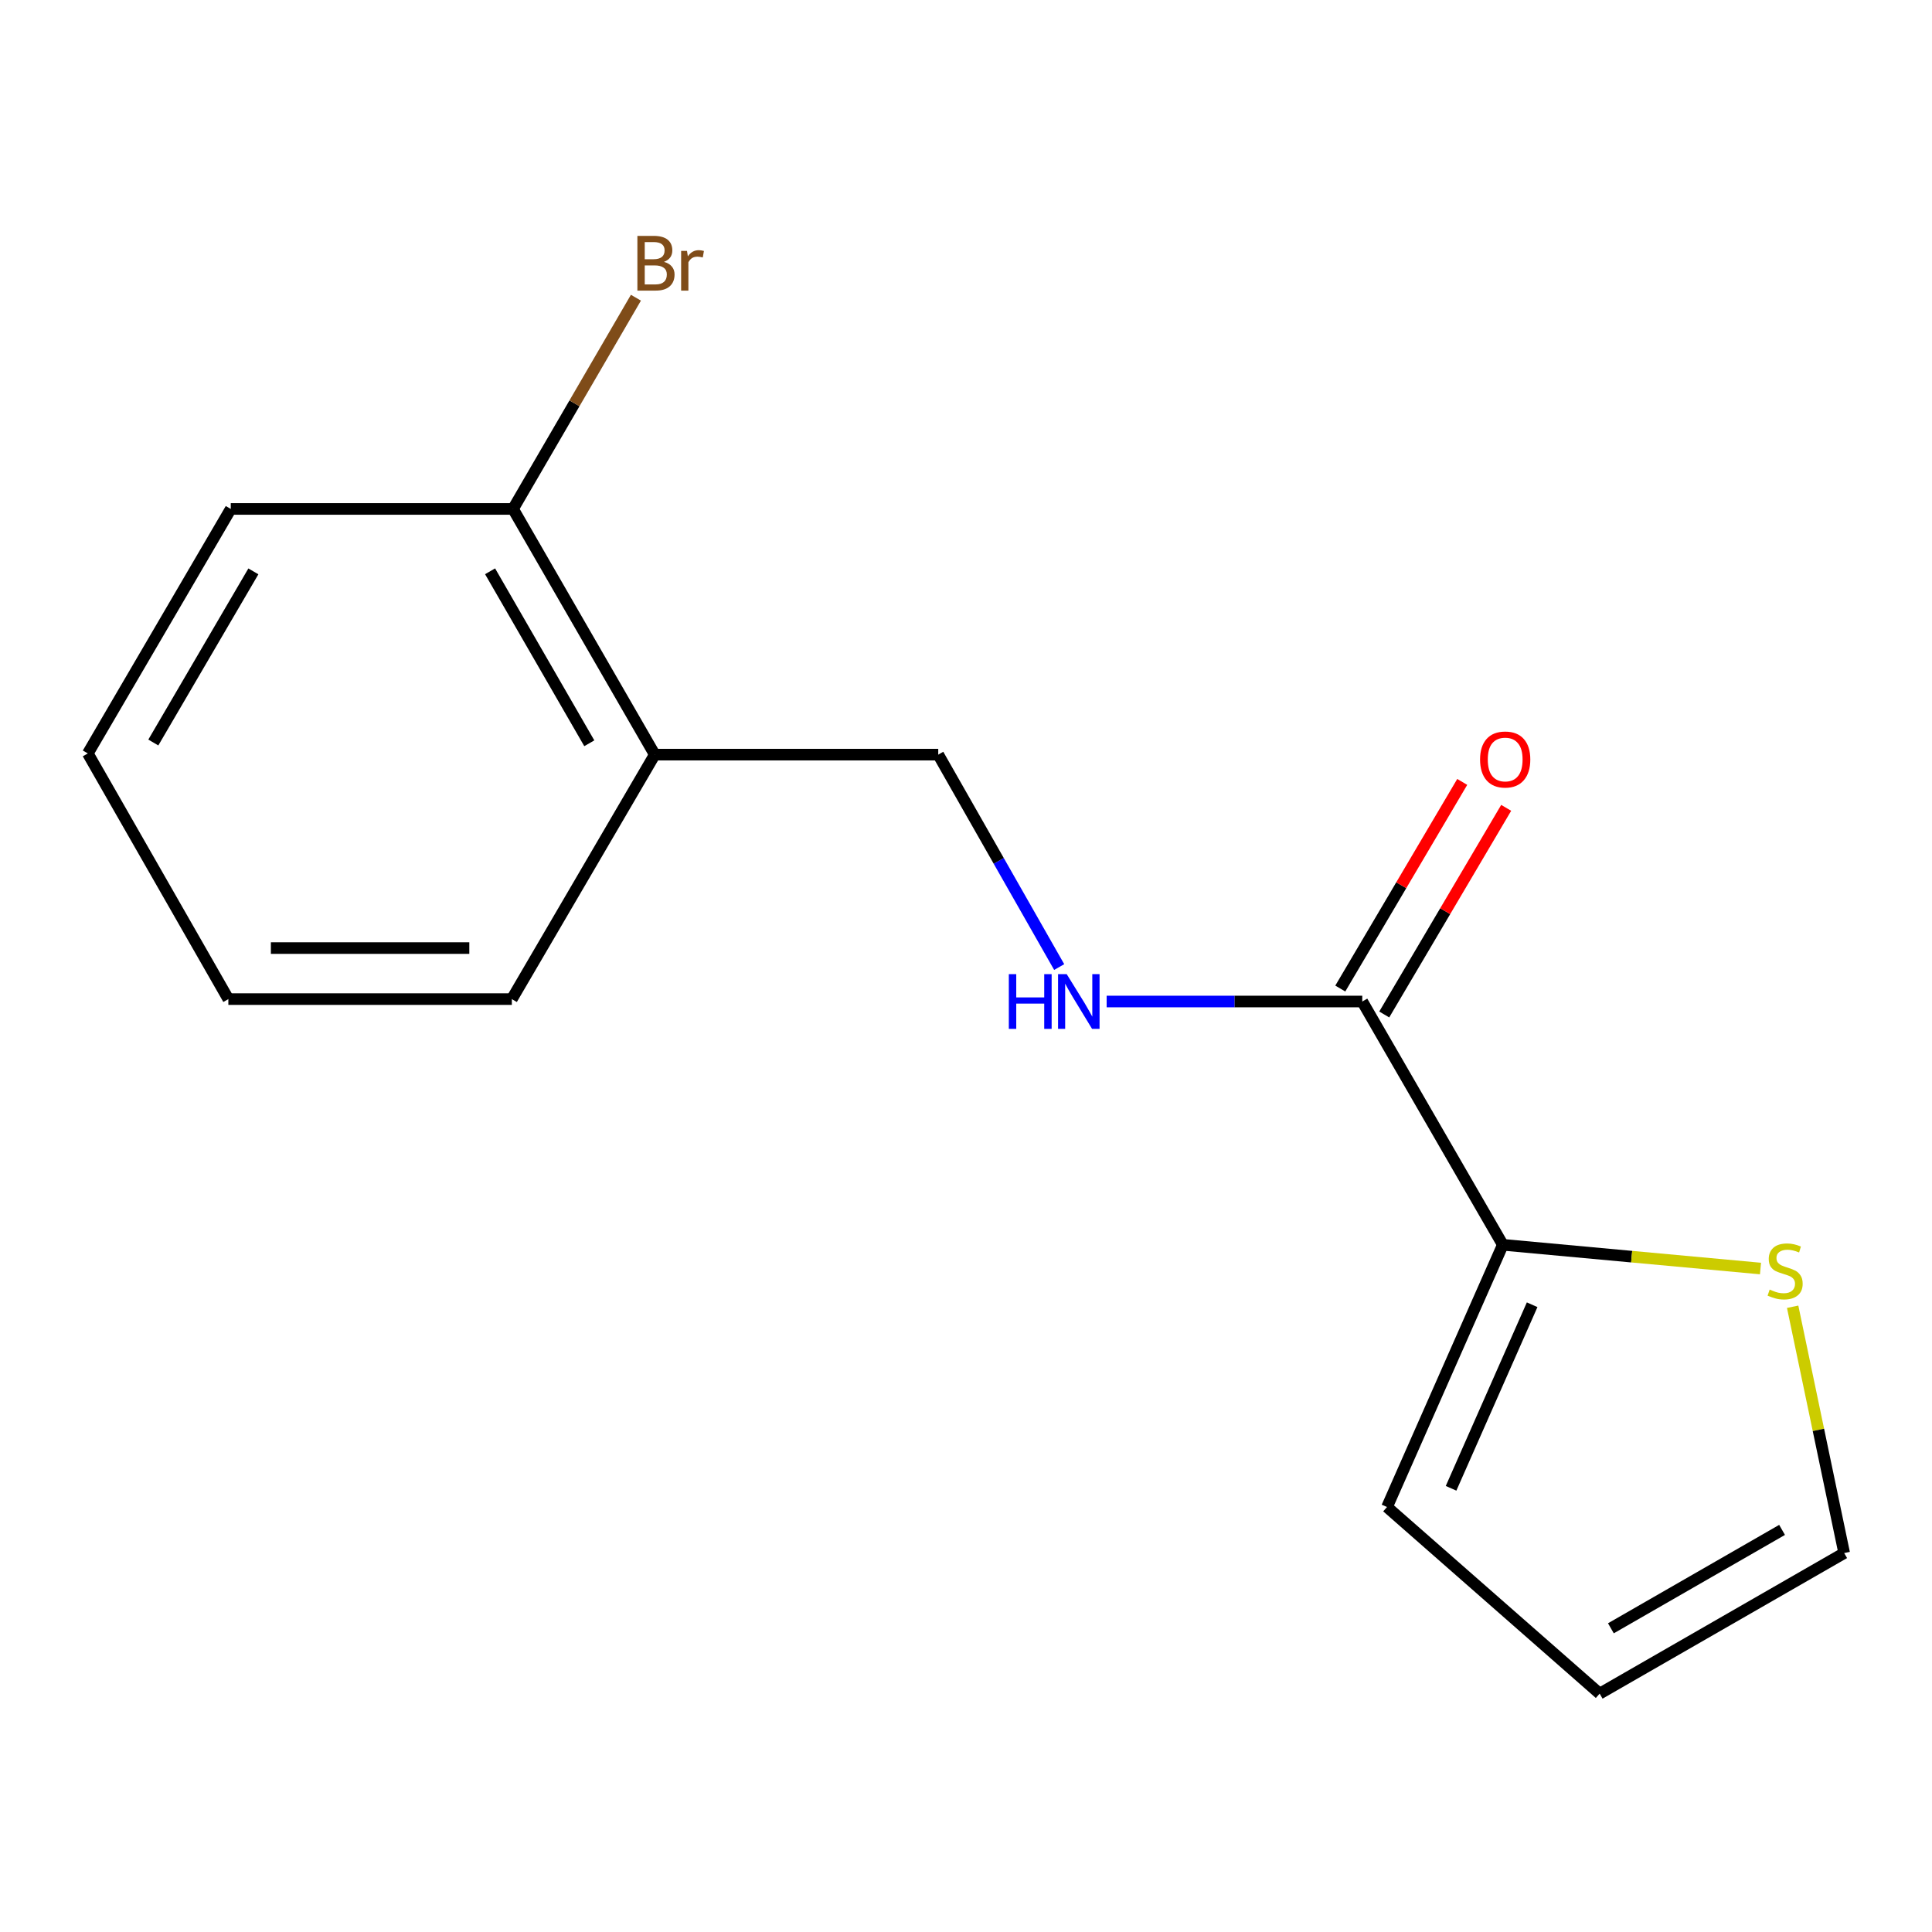 <?xml version='1.0' encoding='iso-8859-1'?>
<svg version='1.1' baseProfile='full'
              xmlns='http://www.w3.org/2000/svg'
                      xmlns:rdkit='http://www.rdkit.org/xml'
                      xmlns:xlink='http://www.w3.org/1999/xlink'
                  xml:space='preserve'
width='1000px' height='1000px' viewBox='0 0 1000 1000'>
<!-- END OF HEADER -->
<rect style='opacity:1.0;fill:#FFFFFF;stroke:none' width='1000' height='1000' x='0' y='0'> </rect>
<path class='bond-0' d='M 705.107,518.381 L 777.863,644.304' style='fill:none;fill-rule:evenodd;stroke:#000000;stroke-width:6px;stroke-linecap:butt;stroke-linejoin:miter;stroke-opacity:1' />
<path class='bond-1' d='M 705.107,518.381 L 638.952,518.381' style='fill:none;fill-rule:evenodd;stroke:#000000;stroke-width:6px;stroke-linecap:butt;stroke-linejoin:miter;stroke-opacity:1' />
<path class='bond-1' d='M 638.952,518.381 L 572.798,518.381' style='fill:none;fill-rule:evenodd;stroke:#0000FF;stroke-width:6px;stroke-linecap:butt;stroke-linejoin:miter;stroke-opacity:1' />
<path class='bond-7' d='M 716.481,525.094 L 748.039,471.618' style='fill:none;fill-rule:evenodd;stroke:#000000;stroke-width:6px;stroke-linecap:butt;stroke-linejoin:miter;stroke-opacity:1' />
<path class='bond-7' d='M 748.039,471.618 L 779.598,418.142' style='fill:none;fill-rule:evenodd;stroke:#FF0000;stroke-width:6px;stroke-linecap:butt;stroke-linejoin:miter;stroke-opacity:1' />
<path class='bond-7' d='M 693.733,511.669 L 725.291,458.193' style='fill:none;fill-rule:evenodd;stroke:#000000;stroke-width:6px;stroke-linecap:butt;stroke-linejoin:miter;stroke-opacity:1' />
<path class='bond-7' d='M 725.291,458.193 L 756.849,404.717' style='fill:none;fill-rule:evenodd;stroke:#FF0000;stroke-width:6px;stroke-linecap:butt;stroke-linejoin:miter;stroke-opacity:1' />
<path class='bond-2' d='M 777.863,644.304 L 844.547,650.445' style='fill:none;fill-rule:evenodd;stroke:#000000;stroke-width:6px;stroke-linecap:butt;stroke-linejoin:miter;stroke-opacity:1' />
<path class='bond-2' d='M 844.547,650.445 L 911.23,656.587' style='fill:none;fill-rule:evenodd;stroke:#CCCC00;stroke-width:6px;stroke-linecap:butt;stroke-linejoin:miter;stroke-opacity:1' />
<path class='bond-5' d='M 777.863,644.304 L 717.918,780.029' style='fill:none;fill-rule:evenodd;stroke:#000000;stroke-width:6px;stroke-linecap:butt;stroke-linejoin:miter;stroke-opacity:1' />
<path class='bond-5' d='M 793.034,675.335 L 751.072,770.342' style='fill:none;fill-rule:evenodd;stroke:#000000;stroke-width:6px;stroke-linecap:butt;stroke-linejoin:miter;stroke-opacity:1' />
<path class='bond-4' d='M 548.235,500.545 L 516.934,445.57' style='fill:none;fill-rule:evenodd;stroke:#0000FF;stroke-width:6px;stroke-linecap:butt;stroke-linejoin:miter;stroke-opacity:1' />
<path class='bond-4' d='M 516.934,445.57 L 485.634,390.595' style='fill:none;fill-rule:evenodd;stroke:#000000;stroke-width:6px;stroke-linecap:butt;stroke-linejoin:miter;stroke-opacity:1' />
<path class='bond-6' d='M 927.872,676.372 L 941.209,740.117' style='fill:none;fill-rule:evenodd;stroke:#CCCC00;stroke-width:6px;stroke-linecap:butt;stroke-linejoin:miter;stroke-opacity:1' />
<path class='bond-6' d='M 941.209,740.117 L 954.545,803.861' style='fill:none;fill-rule:evenodd;stroke:#000000;stroke-width:6px;stroke-linecap:butt;stroke-linejoin:miter;stroke-opacity:1' />
<path class='bond-3' d='M 338.902,390.595 L 485.634,390.595' style='fill:none;fill-rule:evenodd;stroke:#000000;stroke-width:6px;stroke-linecap:butt;stroke-linejoin:miter;stroke-opacity:1' />
<path class='bond-8' d='M 338.902,390.595 L 265.544,263.425' style='fill:none;fill-rule:evenodd;stroke:#000000;stroke-width:6px;stroke-linecap:butt;stroke-linejoin:miter;stroke-opacity:1' />
<path class='bond-8' d='M 305.018,384.718 L 253.667,295.699' style='fill:none;fill-rule:evenodd;stroke:#000000;stroke-width:6px;stroke-linecap:butt;stroke-linejoin:miter;stroke-opacity:1' />
<path class='bond-11' d='M 338.902,390.595 L 264.928,517.134' style='fill:none;fill-rule:evenodd;stroke:#000000;stroke-width:6px;stroke-linecap:butt;stroke-linejoin:miter;stroke-opacity:1' />
<path class='bond-9' d='M 717.918,780.029 L 827.977,876.618' style='fill:none;fill-rule:evenodd;stroke:#000000;stroke-width:6px;stroke-linecap:butt;stroke-linejoin:miter;stroke-opacity:1' />
<path class='bond-15' d='M 954.545,803.861 L 827.977,876.618' style='fill:none;fill-rule:evenodd;stroke:#000000;stroke-width:6px;stroke-linecap:butt;stroke-linejoin:miter;stroke-opacity:1' />
<path class='bond-15' d='M 922.396,791.874 L 833.798,842.804' style='fill:none;fill-rule:evenodd;stroke:#000000;stroke-width:6px;stroke-linecap:butt;stroke-linejoin:miter;stroke-opacity:1' />
<path class='bond-10' d='M 265.544,263.425 L 297.349,208.759' style='fill:none;fill-rule:evenodd;stroke:#000000;stroke-width:6px;stroke-linecap:butt;stroke-linejoin:miter;stroke-opacity:1' />
<path class='bond-10' d='M 297.349,208.759 L 329.155,154.093' style='fill:none;fill-rule:evenodd;stroke:#7F4C19;stroke-width:6px;stroke-linecap:butt;stroke-linejoin:miter;stroke-opacity:1' />
<path class='bond-12' d='M 265.544,263.425 L 119.444,263.425' style='fill:none;fill-rule:evenodd;stroke:#000000;stroke-width:6px;stroke-linecap:butt;stroke-linejoin:miter;stroke-opacity:1' />
<path class='bond-13' d='M 264.928,517.134 L 118.196,517.134' style='fill:none;fill-rule:evenodd;stroke:#000000;stroke-width:6px;stroke-linecap:butt;stroke-linejoin:miter;stroke-opacity:1' />
<path class='bond-13' d='M 242.918,490.72 L 140.206,490.72' style='fill:none;fill-rule:evenodd;stroke:#000000;stroke-width:6px;stroke-linecap:butt;stroke-linejoin:miter;stroke-opacity:1' />
<path class='bond-16' d='M 119.444,263.425 L 45.455,389.979' style='fill:none;fill-rule:evenodd;stroke:#000000;stroke-width:6px;stroke-linecap:butt;stroke-linejoin:miter;stroke-opacity:1' />
<path class='bond-16' d='M 131.148,295.74 L 79.356,384.327' style='fill:none;fill-rule:evenodd;stroke:#000000;stroke-width:6px;stroke-linecap:butt;stroke-linejoin:miter;stroke-opacity:1' />
<path class='bond-14' d='M 118.196,517.134 L 45.455,389.979' style='fill:none;fill-rule:evenodd;stroke:#000000;stroke-width:6px;stroke-linecap:butt;stroke-linejoin:miter;stroke-opacity:1' />
<path  class='atom-2' d='M 522.17 504.221
L 526.01 504.221
L 526.01 516.261
L 540.49 516.261
L 540.49 504.221
L 544.33 504.221
L 544.33 532.541
L 540.49 532.541
L 540.49 519.461
L 526.01 519.461
L 526.01 532.541
L 522.17 532.541
L 522.17 504.221
' fill='#0000FF'/>
<path  class='atom-2' d='M 552.13 504.221
L 561.41 519.221
Q 562.33 520.701, 563.81 523.381
Q 565.29 526.061, 565.37 526.221
L 565.37 504.221
L 569.13 504.221
L 569.13 532.541
L 565.25 532.541
L 555.29 516.141
Q 554.13 514.221, 552.89 512.021
Q 551.69 509.821, 551.33 509.141
L 551.33 532.541
L 547.65 532.541
L 547.65 504.221
L 552.13 504.221
' fill='#0000FF'/>
<path  class='atom-3' d='M 915.978 667.481
Q 916.298 667.601, 917.618 668.161
Q 918.938 668.721, 920.378 669.081
Q 921.858 669.401, 923.298 669.401
Q 925.978 669.401, 927.538 668.121
Q 929.098 666.801, 929.098 664.521
Q 929.098 662.961, 928.298 662.001
Q 927.538 661.041, 926.338 660.521
Q 925.138 660.001, 923.138 659.401
Q 920.618 658.641, 919.098 657.921
Q 917.618 657.201, 916.538 655.681
Q 915.498 654.161, 915.498 651.601
Q 915.498 648.041, 917.898 645.841
Q 920.338 643.641, 925.138 643.641
Q 928.418 643.641, 932.138 645.201
L 931.218 648.281
Q 927.818 646.881, 925.258 646.881
Q 922.498 646.881, 920.978 648.041
Q 919.458 649.161, 919.498 651.121
Q 919.498 652.641, 920.258 653.561
Q 921.058 654.481, 922.178 655.001
Q 923.338 655.521, 925.258 656.121
Q 927.818 656.921, 929.338 657.721
Q 930.858 658.521, 931.938 660.161
Q 933.058 661.761, 933.058 664.521
Q 933.058 668.441, 930.418 670.561
Q 927.818 672.641, 923.458 672.641
Q 920.938 672.641, 919.018 672.081
Q 917.138 671.561, 914.898 670.641
L 915.978 667.481
' fill='#CCCC00'/>
<path  class='atom-8' d='M 766.081 393.111
Q 766.081 386.311, 769.441 382.511
Q 772.801 378.711, 779.081 378.711
Q 785.361 378.711, 788.721 382.511
Q 792.081 386.311, 792.081 393.111
Q 792.081 399.991, 788.681 403.911
Q 785.281 407.791, 779.081 407.791
Q 772.841 407.791, 769.441 403.911
Q 766.081 400.031, 766.081 393.111
M 779.081 404.591
Q 783.401 404.591, 785.721 401.711
Q 788.081 398.791, 788.081 393.111
Q 788.081 387.551, 785.721 384.751
Q 783.401 381.911, 779.081 381.911
Q 774.761 381.911, 772.401 384.711
Q 770.081 387.511, 770.081 393.111
Q 770.081 398.831, 772.401 401.711
Q 774.761 404.591, 779.081 404.591
' fill='#FF0000'/>
<path  class='atom-11' d='M 343.673 135.535
Q 346.393 136.295, 347.753 137.975
Q 349.153 139.615, 349.153 142.055
Q 349.153 145.975, 346.633 148.215
Q 344.153 150.415, 339.433 150.415
L 329.913 150.415
L 329.913 122.095
L 338.273 122.095
Q 343.113 122.095, 345.553 124.055
Q 347.993 126.015, 347.993 129.615
Q 347.993 133.895, 343.673 135.535
M 333.713 125.295
L 333.713 134.175
L 338.273 134.175
Q 341.073 134.175, 342.513 133.055
Q 343.993 131.895, 343.993 129.615
Q 343.993 125.295, 338.273 125.295
L 333.713 125.295
M 339.433 147.215
Q 342.193 147.215, 343.673 145.895
Q 345.153 144.575, 345.153 142.055
Q 345.153 139.735, 343.513 138.575
Q 341.913 137.375, 338.833 137.375
L 333.713 137.375
L 333.713 147.215
L 339.433 147.215
' fill='#7F4C19'/>
<path  class='atom-11' d='M 355.593 129.855
L 356.033 132.695
Q 358.193 129.495, 361.713 129.495
Q 362.833 129.495, 364.353 129.895
L 363.753 133.255
Q 362.033 132.855, 361.073 132.855
Q 359.393 132.855, 358.273 133.535
Q 357.193 134.175, 356.313 135.735
L 356.313 150.415
L 352.553 150.415
L 352.553 129.855
L 355.593 129.855
' fill='#7F4C19'/>
</svg>
